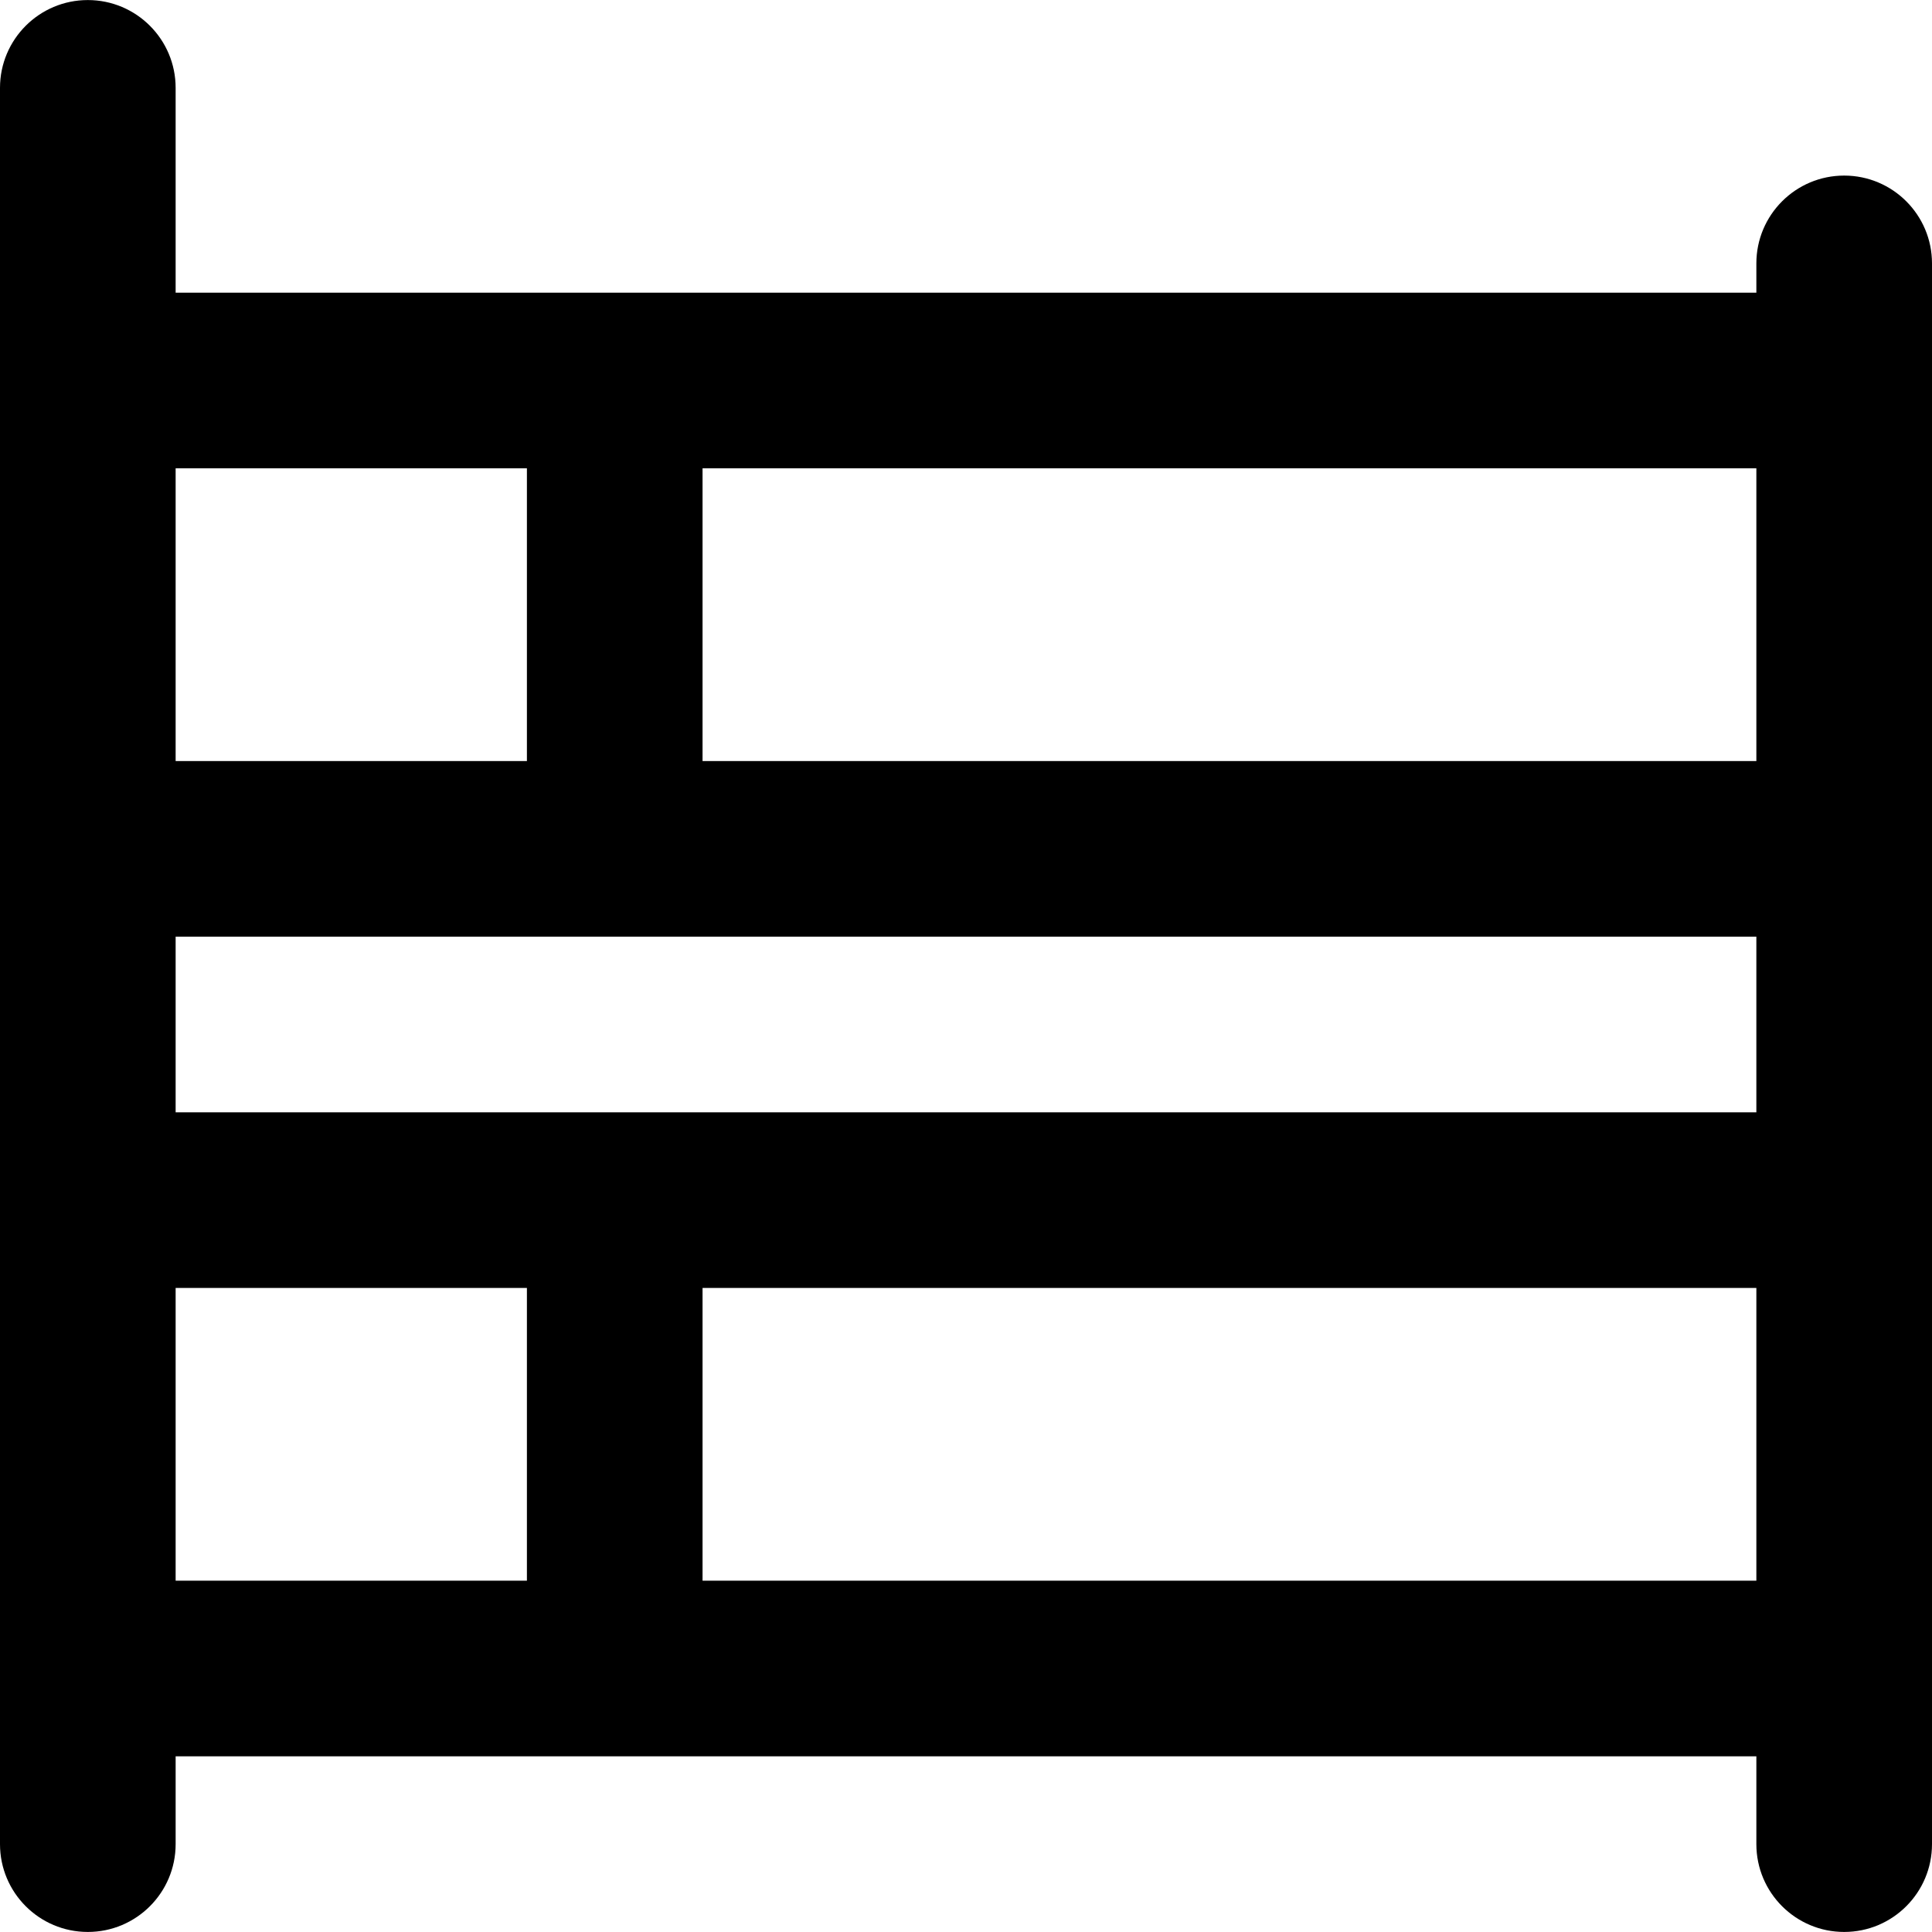 <?xml version="1.0" encoding="iso-8859-1"?>
<!-- Uploaded to: SVG Repo, www.svgrepo.com, Generator: SVG Repo Mixer Tools -->
<svg fill="#000000" height="800px" width="800px" version="1.1" id="Layer_1" xmlns="http://www.w3.org/2000/svg" xmlns:xlink="http://www.w3.org/1999/xlink" 
	 viewBox="0 0 512 512" xml:space="preserve">
<g>
	<g>
		<path d="M488.727,46.531c-12.853,0-23.273,10.42-23.273,23.273v7.758H46.545V23.287c0-12.853-10.42-23.273-23.273-23.273
			C10.42,0.014,0,10.434,0,23.287v465.427c0,12.853,10.42,23.273,23.273,23.273c12.853,0,23.273-10.42,23.273-23.273v-23.273
			h418.909v23.273c0,12.853,10.42,23.273,23.273,23.273c12.853,0,23.273-10.42,23.273-23.273V69.804
			C512,56.951,501.58,46.531,488.727,46.531z M46.545,124.107h93.091v77.576H46.545V124.107z M139.636,418.895H46.545v-77.576
			h93.091V418.895z M465.455,418.895H186.182v-77.576h279.273V418.895z M465.455,294.774H46.545v-46.545h418.909V294.774z
			 M465.455,201.683H186.182v-77.576h279.273V201.683z"/>
	</g>
</g>
</svg>